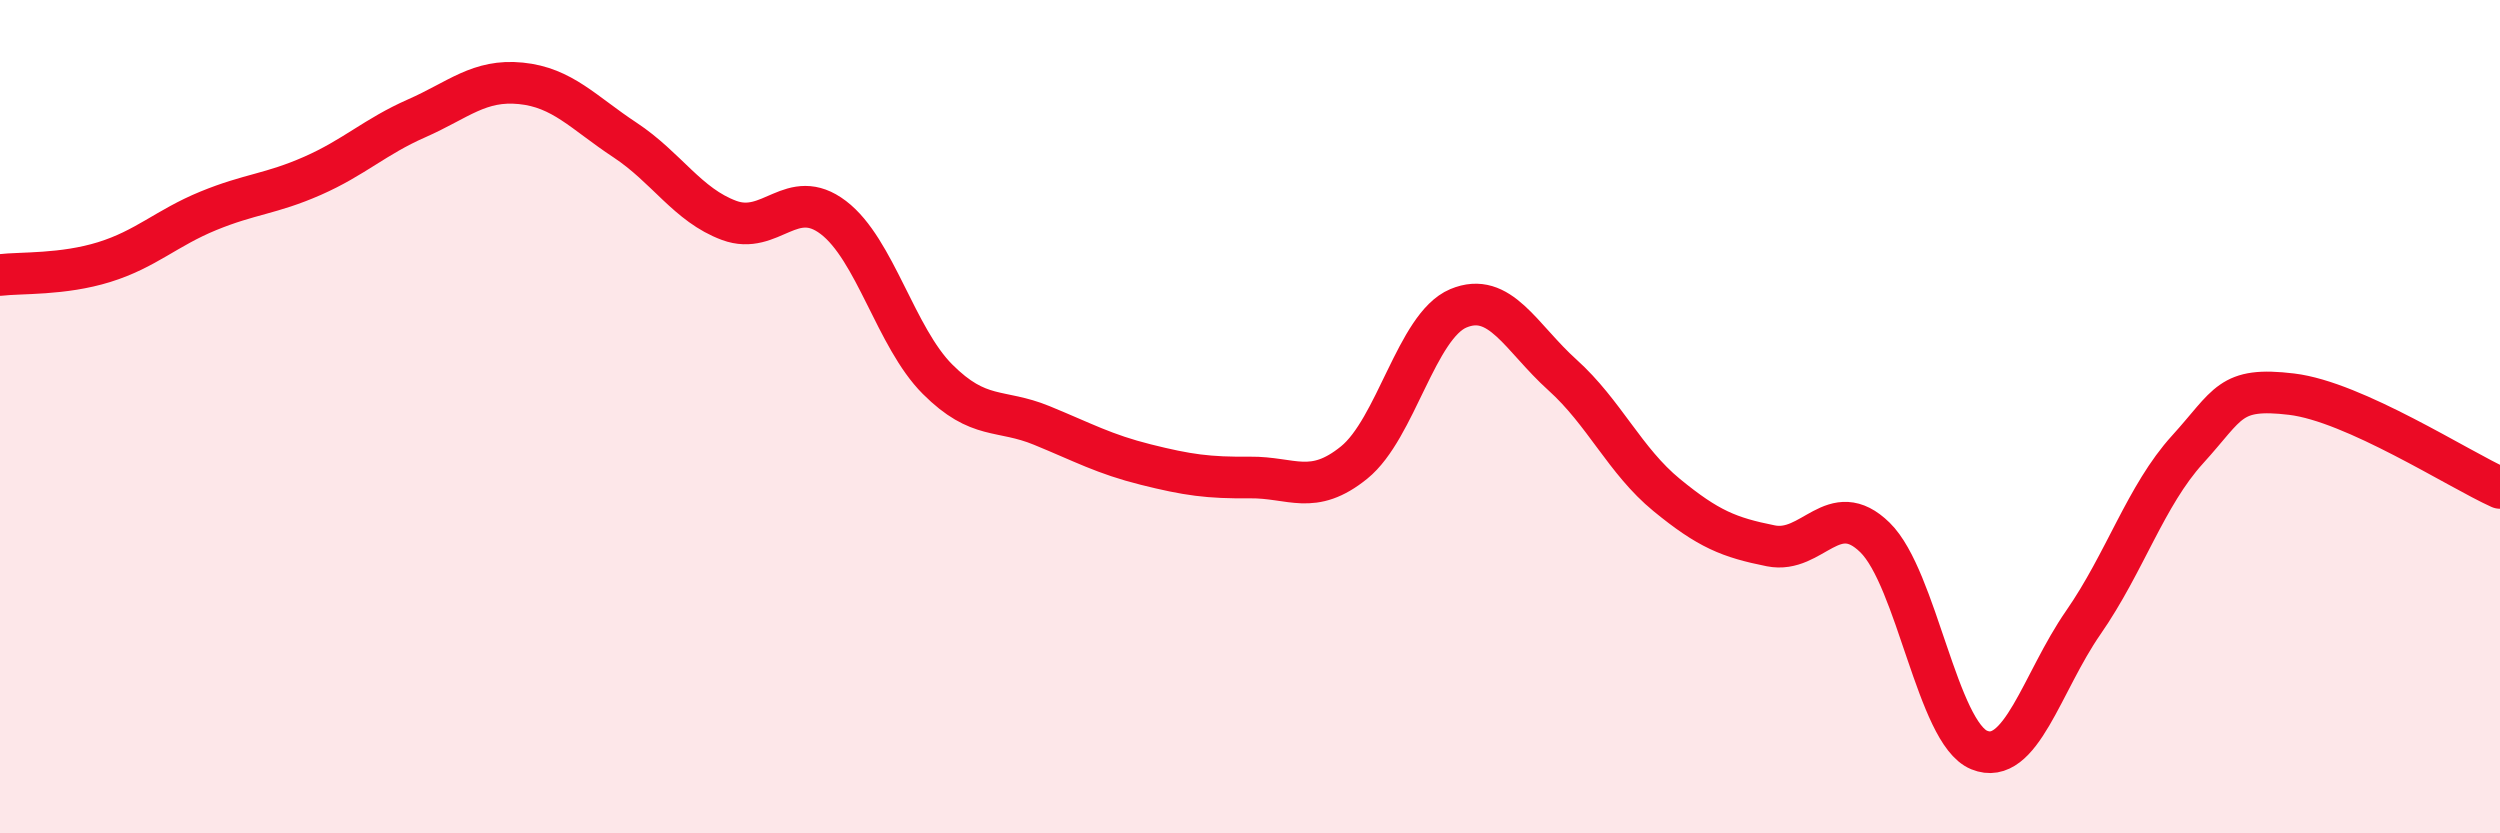 
    <svg width="60" height="20" viewBox="0 0 60 20" xmlns="http://www.w3.org/2000/svg">
      <path
        d="M 0,6.6 C 0.5,6.54 1.5,6.6 2.5,6.29 C 3.5,5.98 4,5.47 5,5.06 C 6,4.65 6.5,4.66 7.5,4.22 C 8.5,3.78 9,3.28 10,2.84 C 11,2.4 11.5,1.9 12.5,2 C 13.5,2.1 14,2.7 15,3.36 C 16,4.02 16.5,4.92 17.5,5.29 C 18.5,5.66 19,4.46 20,5.22 C 21,5.98 21.5,8.1 22.5,9.1 C 23.5,10.1 24,9.8 25,10.21 C 26,10.62 26.5,10.9 27.5,11.15 C 28.5,11.4 29,11.47 30,11.46 C 31,11.45 31.5,11.91 32.5,11.1 C 33.5,10.29 34,7.82 35,7.4 C 36,6.98 36.5,8.1 37.5,9 C 38.5,9.9 39,11.06 40,11.88 C 41,12.7 41.5,12.9 42.5,13.1 C 43.5,13.3 44,11.92 45,12.9 C 46,13.88 46.5,17.59 47.5,18 C 48.5,18.41 49,16.38 50,14.94 C 51,13.5 51.5,11.89 52.5,10.79 C 53.5,9.69 53.5,9.28 55,9.46 C 56.5,9.64 59,11.26 60,11.71L60 20L0 20Z"
        fill="#EB0A25"
        opacity="0.1"
        stroke-linecap="round"
        stroke-linejoin="round"
      />
      <path
        d="M 0,6.6 C 0.5,6.54 1.5,6.6 2.5,6.29 C 3.5,5.98 4,5.47 5,5.06 C 6,4.65 6.5,4.66 7.5,4.22 C 8.5,3.78 9,3.28 10,2.84 C 11,2.4 11.5,1.9 12.5,2 C 13.5,2.1 14,2.7 15,3.36 C 16,4.02 16.5,4.92 17.5,5.29 C 18.5,5.66 19,4.46 20,5.22 C 21,5.98 21.5,8.1 22.5,9.1 C 23.5,10.1 24,9.8 25,10.21 C 26,10.62 26.5,10.9 27.5,11.15 C 28.5,11.4 29,11.47 30,11.46 C 31,11.45 31.5,11.91 32.5,11.1 C 33.5,10.29 34,7.82 35,7.4 C 36,6.98 36.5,8.1 37.5,9 C 38.5,9.9 39,11.06 40,11.88 C 41,12.7 41.5,12.9 42.5,13.1 C 43.5,13.3 44,11.92 45,12.9 C 46,13.88 46.5,17.59 47.5,18 C 48.5,18.41 49,16.38 50,14.94 C 51,13.5 51.5,11.89 52.5,10.79 C 53.5,9.69 53.5,9.28 55,9.46 C 56.5,9.64 59,11.26 60,11.71"
        stroke="#EB0A25"
        stroke-width="1"
        fill="none"
        stroke-linecap="round"
        stroke-linejoin="round"
      />
    </svg>
  